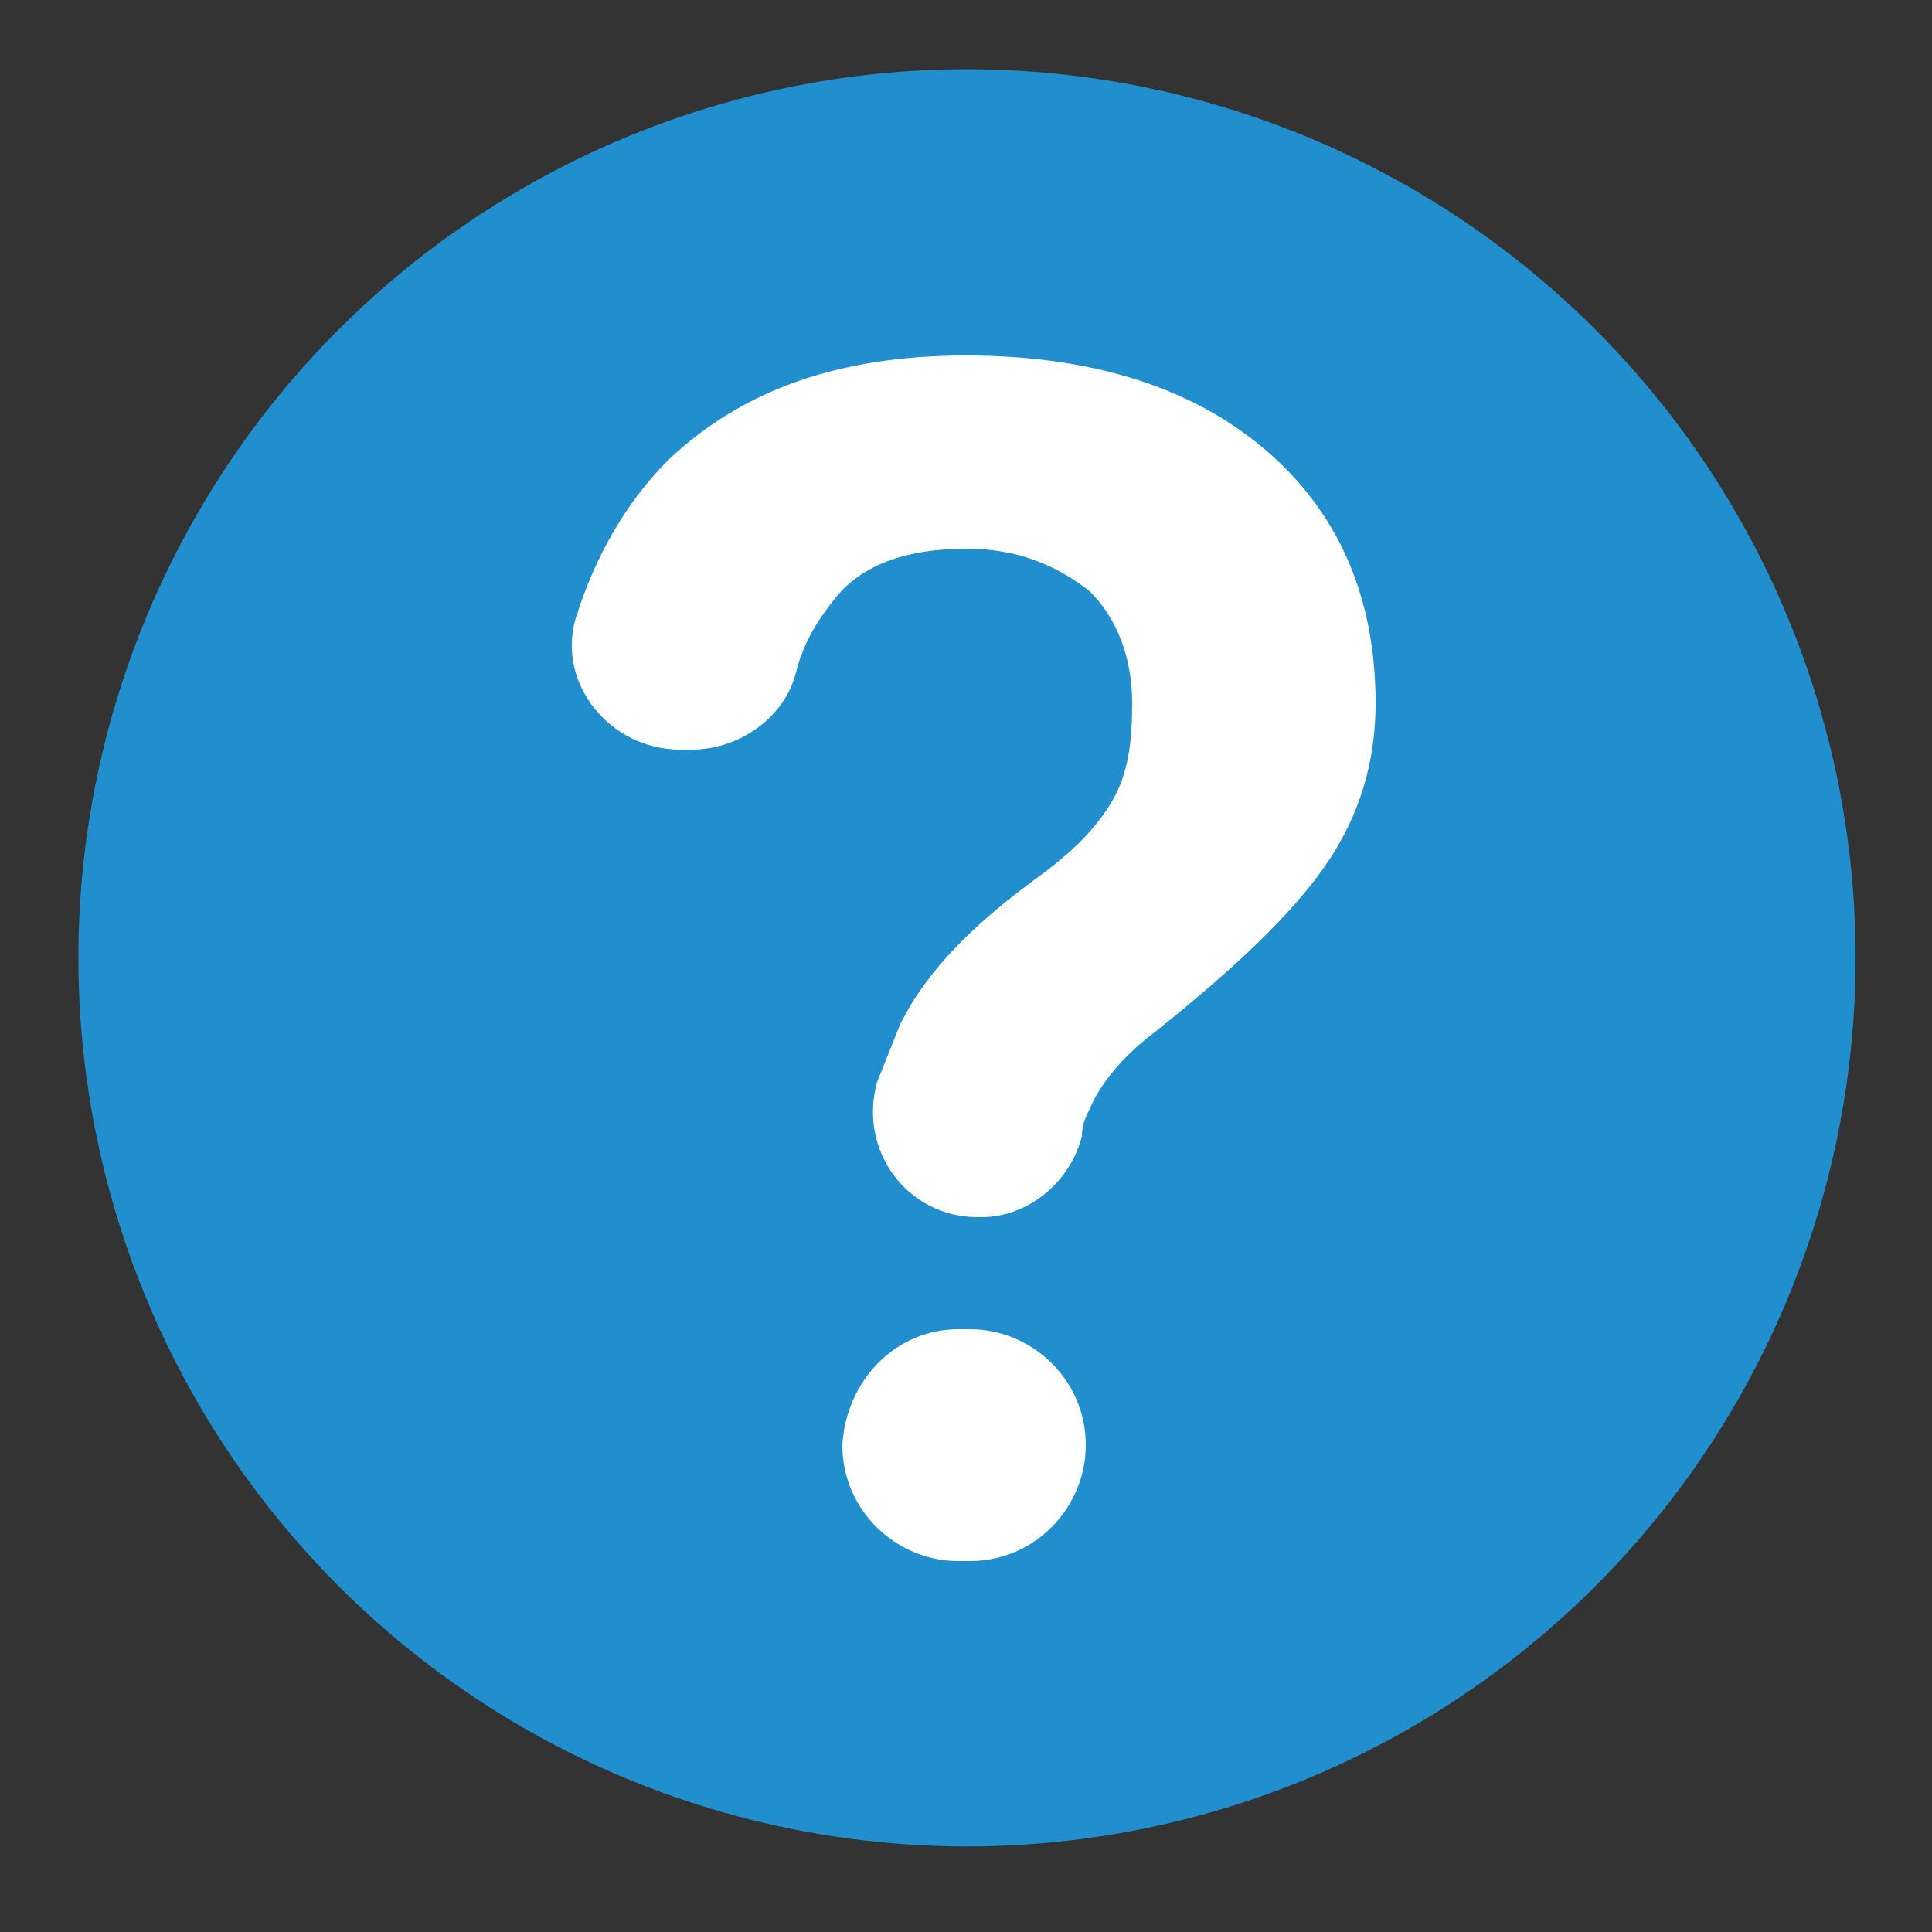 <?xml version="1.0" encoding="utf-8"?>
<!-- Generator: Adobe Illustrator 24.1.1, SVG Export Plug-In . SVG Version: 6.00 Build 0)  -->
<svg version="1.1" id="Layer_1" xmlns="http://www.w3.org/2000/svg" xmlns:xlink="http://www.w3.org/1999/xlink" x="0px" y="0px"
	 viewBox="0 0 50 50" style="enable-background:new 0 0 50 50;" xml:space="preserve">
<rect x="0" y="0" width="50" height="50" fill="#333333" stroke="none"/>
<style type="text/css">
	.st0{fill-rule:evenodd;clip-rule:evenodd;fill:#218ECD;}
	.st1{fill:#FFFFFF;}
</style>
<g>
	<ellipse transform="matrix(0.707 -0.707 0.707 0.707 -10.183 24.93)" class="st0" cx="25" cy="24.8" rx="23" ry="23"/>
	<g>
		<path class="st1" d="M25,14.2c-1.5,0-2.7,0.4-3.4,1.3c-0.4,0.5-0.8,1.1-1,1.9c-0.3,1.2-1.5,2-2.7,2l-0.3,0c-1.8,0-3.2-1.7-2.7-3.4
			c0.5-1.6,1.3-3,2.4-4.1c1.9-1.8,4.4-2.7,7.7-2.7c3.2,0,5.8,0.8,7.7,2.4s2.9,3.8,2.9,6.6c0,1.5-0.4,2.9-1.3,4.2
			c-0.9,1.3-2.4,2.7-4.4,4.3c-0.8,0.6-1.4,1.3-1.7,2c-0.1,0.2-0.2,0.4-0.2,0.7c-0.3,1.2-1.4,2.1-2.6,2.1h-0.1
			c-1.8,0-3.1-1.7-2.6-3.5c0.2-0.5,0.4-1,0.6-1.5c0.7-1.4,1.9-2.6,3.7-3.9c0.8-0.6,1.4-1.2,1.8-1.9s0.5-1.5,0.5-2.5
			c0-1.2-0.4-2.2-1.1-2.9C27.3,14.6,26.3,14.2,25,14.2z M24.8,34.4h0.3c1.6,0,3,1.3,3,3v0c0,1.6-1.3,3-3,3h-0.3c-1.6,0-3-1.3-3-3v0
			C21.9,35.7,23.2,34.4,24.8,34.4z"/>
	</g>
</g>
</svg>
